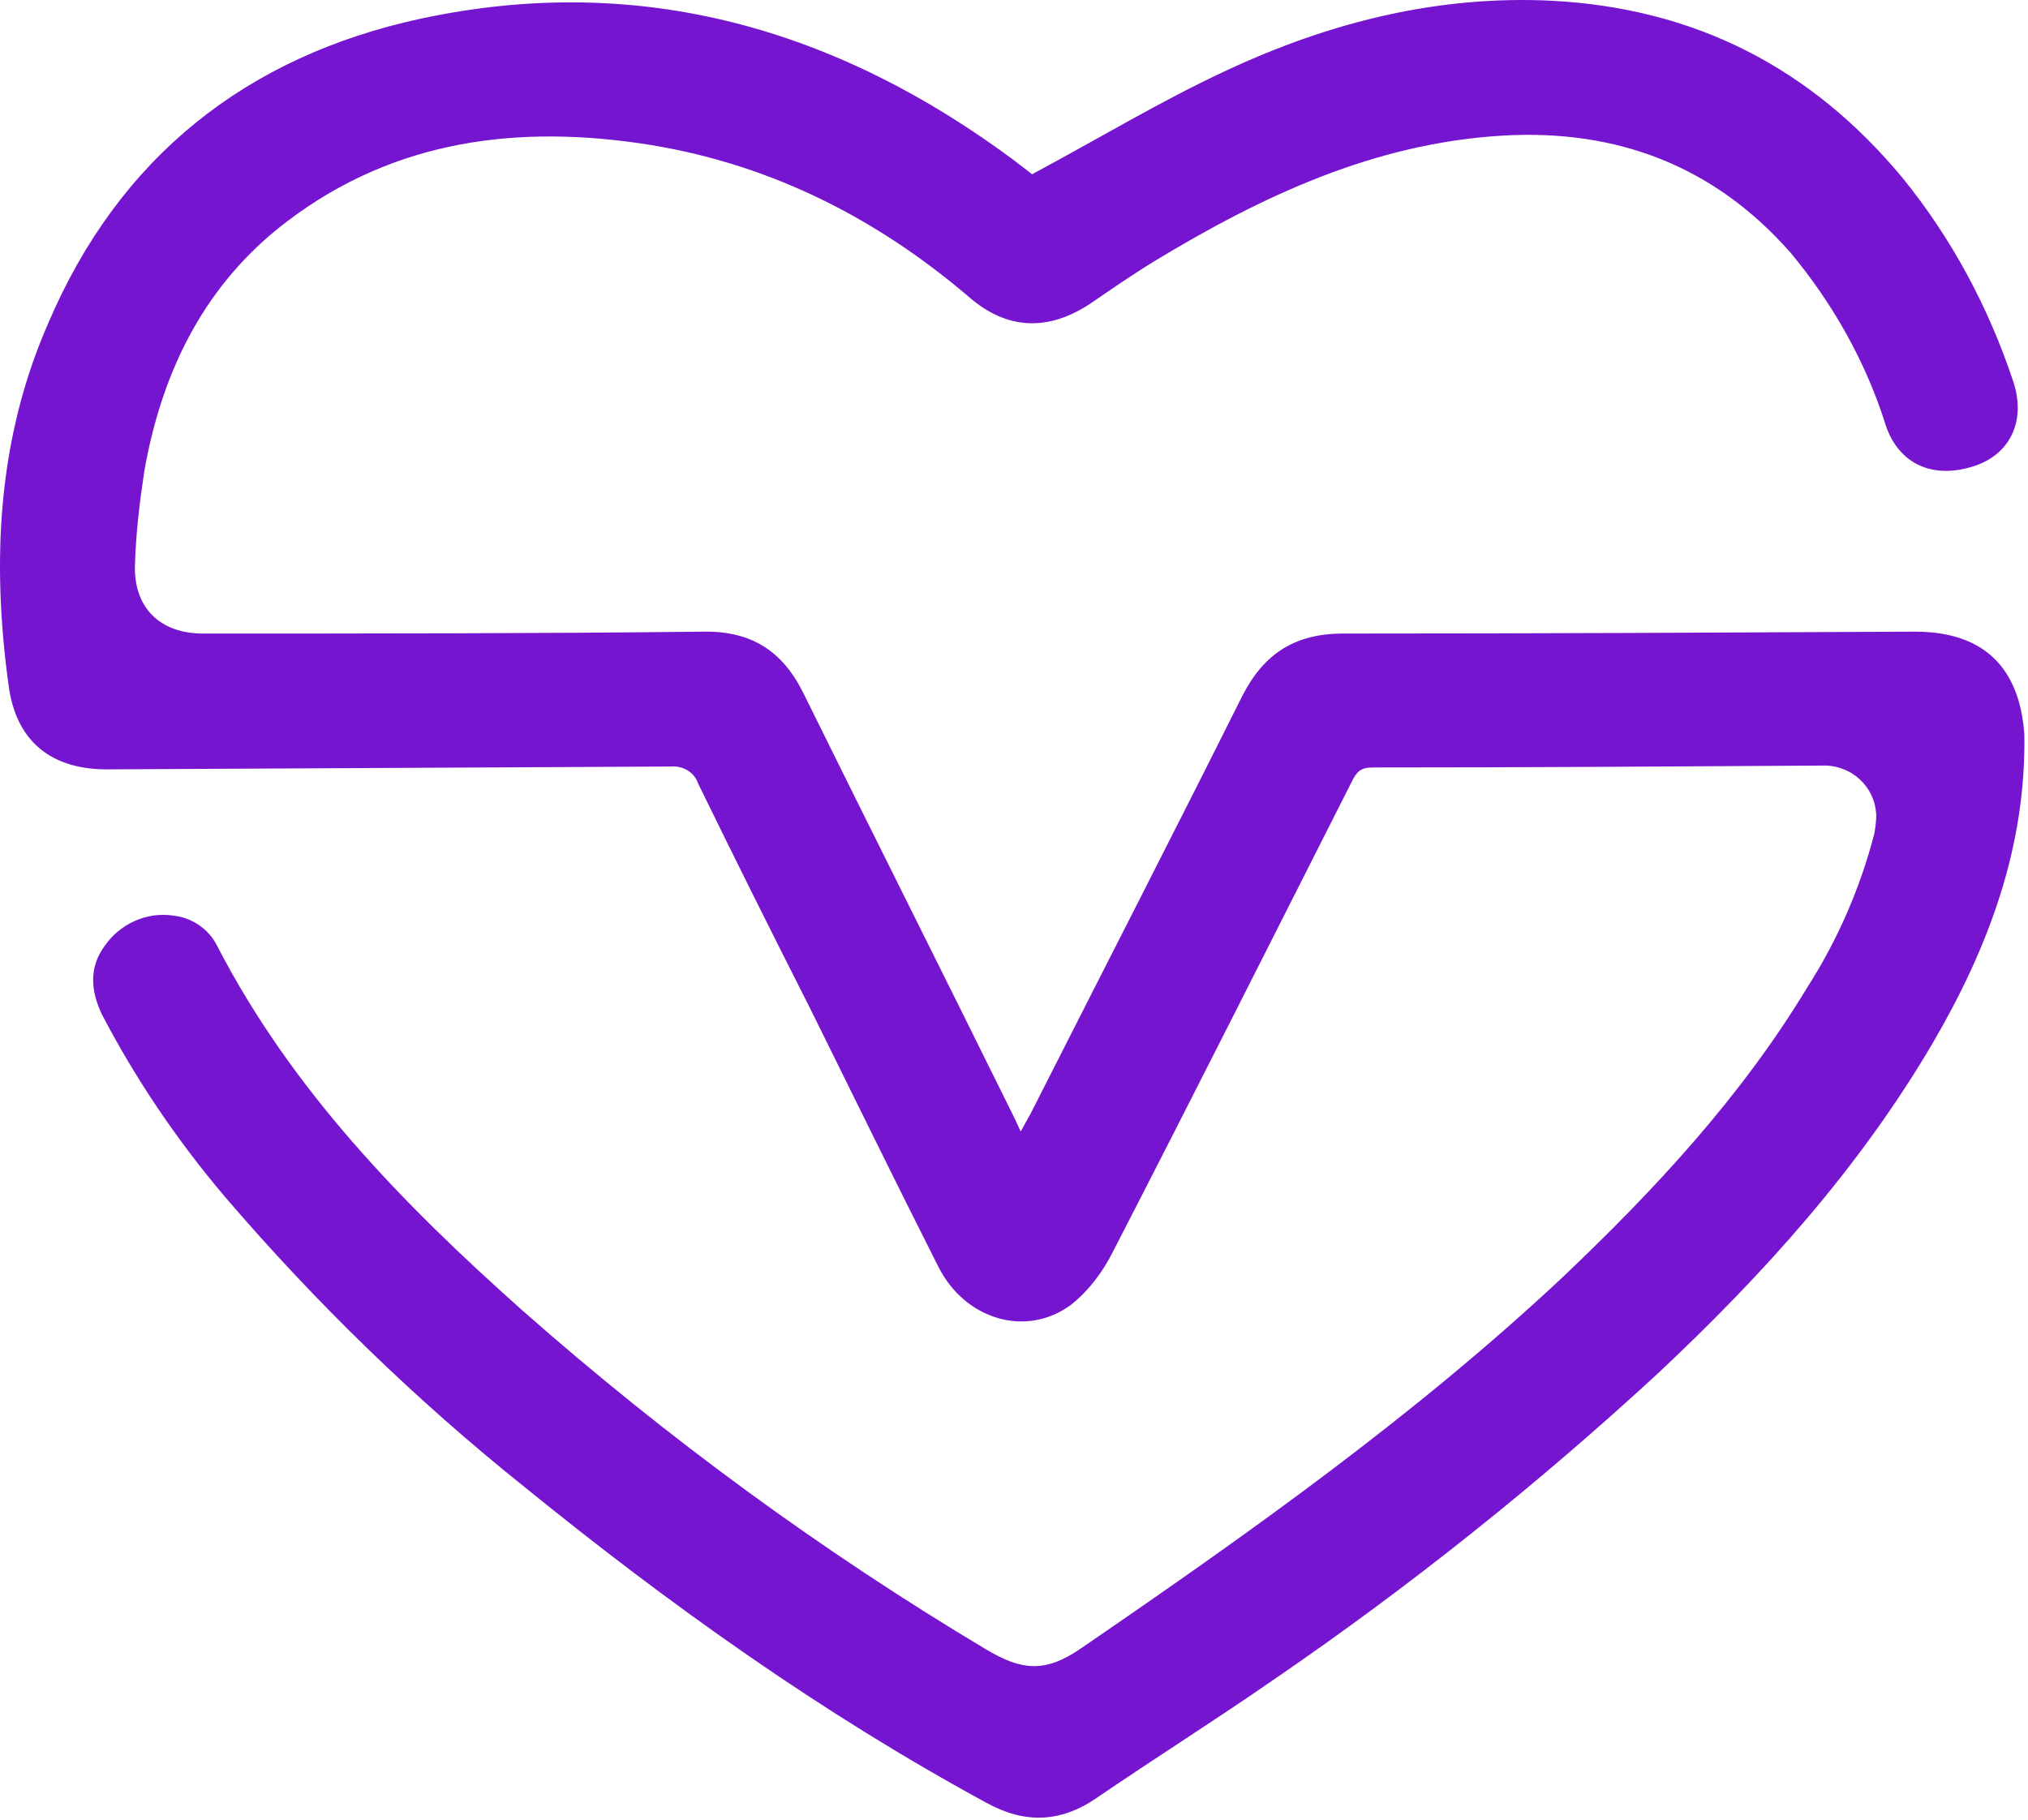 <?xml version="1.0" encoding="UTF-8" standalone="no"?>
<!DOCTYPE svg PUBLIC "-//W3C//DTD SVG 1.1//EN" "http://www.w3.org/Graphics/SVG/1.1/DTD/svg11.dtd">
<svg width="100%" height="100%" viewBox="0 0 215 193" version="1.1" xmlns="http://www.w3.org/2000/svg" xmlns:xlink="http://www.w3.org/1999/xlink" xml:space="preserve" xmlns:serif="http://www.serif.com/" style="fill-rule:evenodd;clip-rule:evenodd;stroke-linejoin:round;stroke-miterlimit:2;">
    <g transform="matrix(1,0,0,1,-9.088,-0.422)">
        <path d="M212.1,67.4C191.9,67.5 171.7,67.6 151.5,67.6C146.4,67.6 143.1,69.7 140.8,74.2C133.4,89 125.8,103.8 118.3,118.6C118,119.1 117.7,119.7 117.3,120.4L116.6,118.9C109.2,103.9 101.7,89 94.3,74C92.1,69.5 88.8,67.3 83.6,67.4C65.9,67.6 48.2,67.6 30.6,67.6C26,67.6 23.2,64.8 23.4,60.2C23.5,56.9 23.9,53.6 24.4,50.3C26.2,40.2 30.4,31.3 38.5,24.7C49.8,15.6 62.9,13.6 76.8,15.6C90,17.5 101.6,23.2 111.8,31.9C115.8,35.4 120.2,35.6 124.7,32.6C126.9,31.1 129.2,29.5 131.5,28.1C142.9,21.2 154.8,15.6 168.4,14.8C180.5,14.1 190.8,18 198.9,27.2C203.4,32.6 206.9,38.8 209,45.5C210.4,49.7 214.1,51.3 218.5,49.8C222.3,48.5 223.9,44.9 222.5,40.8C219.9,33 216,25.7 210.8,19.3C201.1,7.6 188.8,1.3 173.6,0.5C161.5,-0.1 150,2.8 139.1,7.9C132.2,11.1 125.6,15.1 118.5,18.9C117.9,18.4 117.3,18 116.7,17.5C97.9,3.5 77,-2.6 53.7,2.4C35.2,6.4 21.7,17.1 14.2,34.7C8.8,47 8.2,60 10,73.1C10.8,79.1 14.6,82.1 20.7,82C40.5,81.9 60.4,81.8 80.2,81.7C81.5,81.6 82.7,82.3 83.1,83.5C87,91.5 91,99.5 95,107.4C99.5,116.5 104,125.7 108.6,134.8C111.4,140.3 117.8,142.3 122.6,138.8C124.5,137.3 126,135.3 127.1,133.1C135.6,116.6 144,99.9 152.4,83.3C152.9,82.3 153.3,81.8 154.6,81.8C170.5,81.8 186.4,81.7 202.3,81.6C205.3,81.5 207.9,83.8 208,86.9C208,87.5 207.9,88.2 207.8,88.8C206.3,94.6 203.9,100.1 200.7,105.1C193.7,116.7 184.5,126.6 174.7,135.9C159,150.6 141.5,163 123.7,175.2C119.8,177.9 117.3,177.5 113.6,175.3C96.2,164.9 79.8,152.9 64.5,139.4C51.8,128.1 40,116 32.1,100.7C31.2,98.9 29.4,97.7 27.4,97.5C24.6,97.1 21.8,98.4 20.2,100.7C18.5,103 18.7,105.5 19.9,108C23.5,114.9 27.9,121.4 33,127.4C42.6,138.6 53.2,148.9 64.7,158.1C80.1,170.6 96.2,182.1 113.7,191.6C117.7,193.8 121.5,193.7 125.3,191.1C131.6,186.8 138.1,182.7 144.3,178.4C158.6,168.6 172.1,157.8 184.8,146.1C196,135.6 206.2,124.3 214,111C219.9,100.9 223.9,90.2 223.7,78.3C223.2,71.2 219.4,67.4 212.1,67.4Z" style="fill:rgb(118,21,208);fill-rule:nonzero;"/>
    </g>
</svg>
